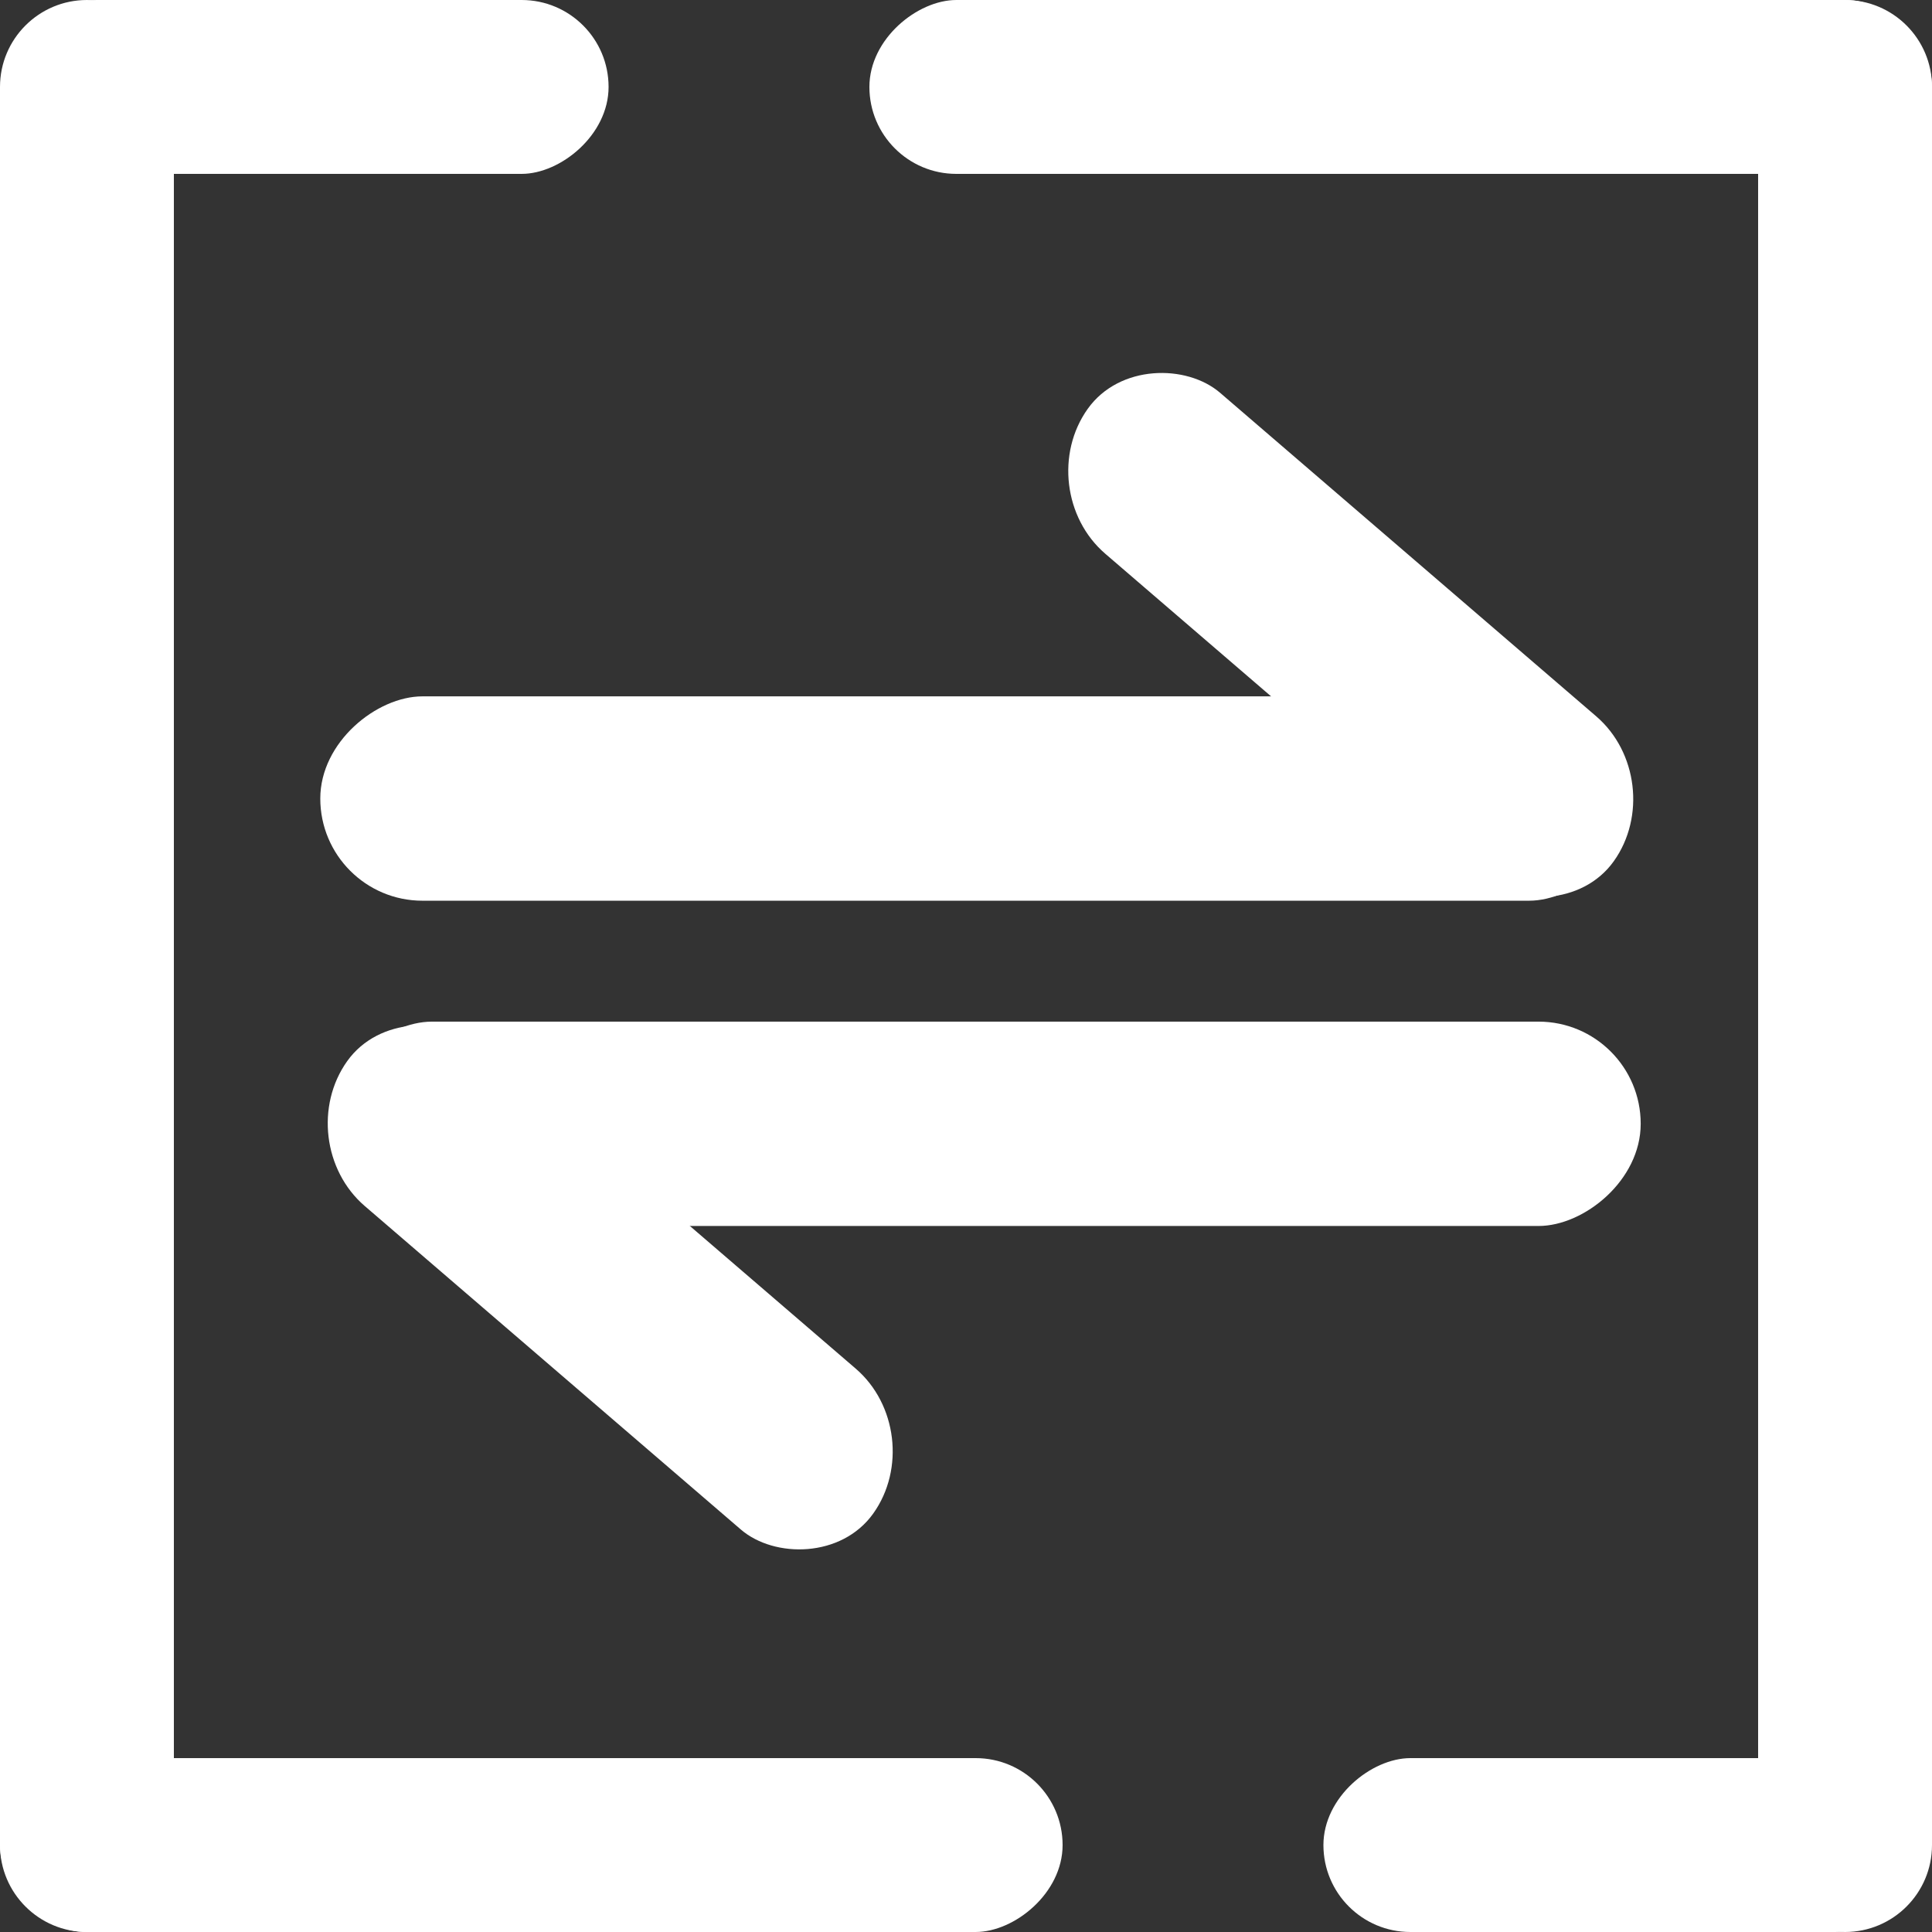 <svg width="200" height="200" viewBox="0 0 200 200" fill="none" xmlns="http://www.w3.org/2000/svg">
<rect x="0" y="0" width="200" height="200" fill="#333333" stroke="none"/>
<rect x="63" width="18" height="62" rx="9" transform="rotate(90 63 0)" fill="white"/>
<rect x="18" y="200" width="18" height="200" rx="9" transform="rotate(-180 18 200)" fill="white"/>
<rect x="0" y="200" width="18" height="110" rx="9" transform="matrix(0 -1 1 0 -200 200)" fill="white"/>
<rect x="137" y="200" width="18" height="62" rx="9" transform="rotate(-90 137 200)" fill="white"/>
<rect x="182" width="18" height="200" rx="9" fill="white"/>
<rect x="200" width="18" height="110" rx="9" transform="rotate(90 200 0)" fill="white"/>
<rect x="34.142" y="126.914" width="21.155" height="135.703" rx="10.577" transform="rotate(-90 34.142 126.914)" fill="white"/>
<rect width="20.464" height="71.836" rx="10.232" transform="matrix(0.581 -0.814 0.758 0.652 30 118.173)" fill="white"/>
<rect x="168.859" y="72.087" width="21.155" height="135.703" rx="10.578" transform="rotate(90 168.859 72.087)" fill="white"/>
<rect width="20.464" height="71.837" rx="10.232" transform="matrix(-0.581 0.814 -0.758 -0.652 173 80.829)" fill="white"/>
</svg>
